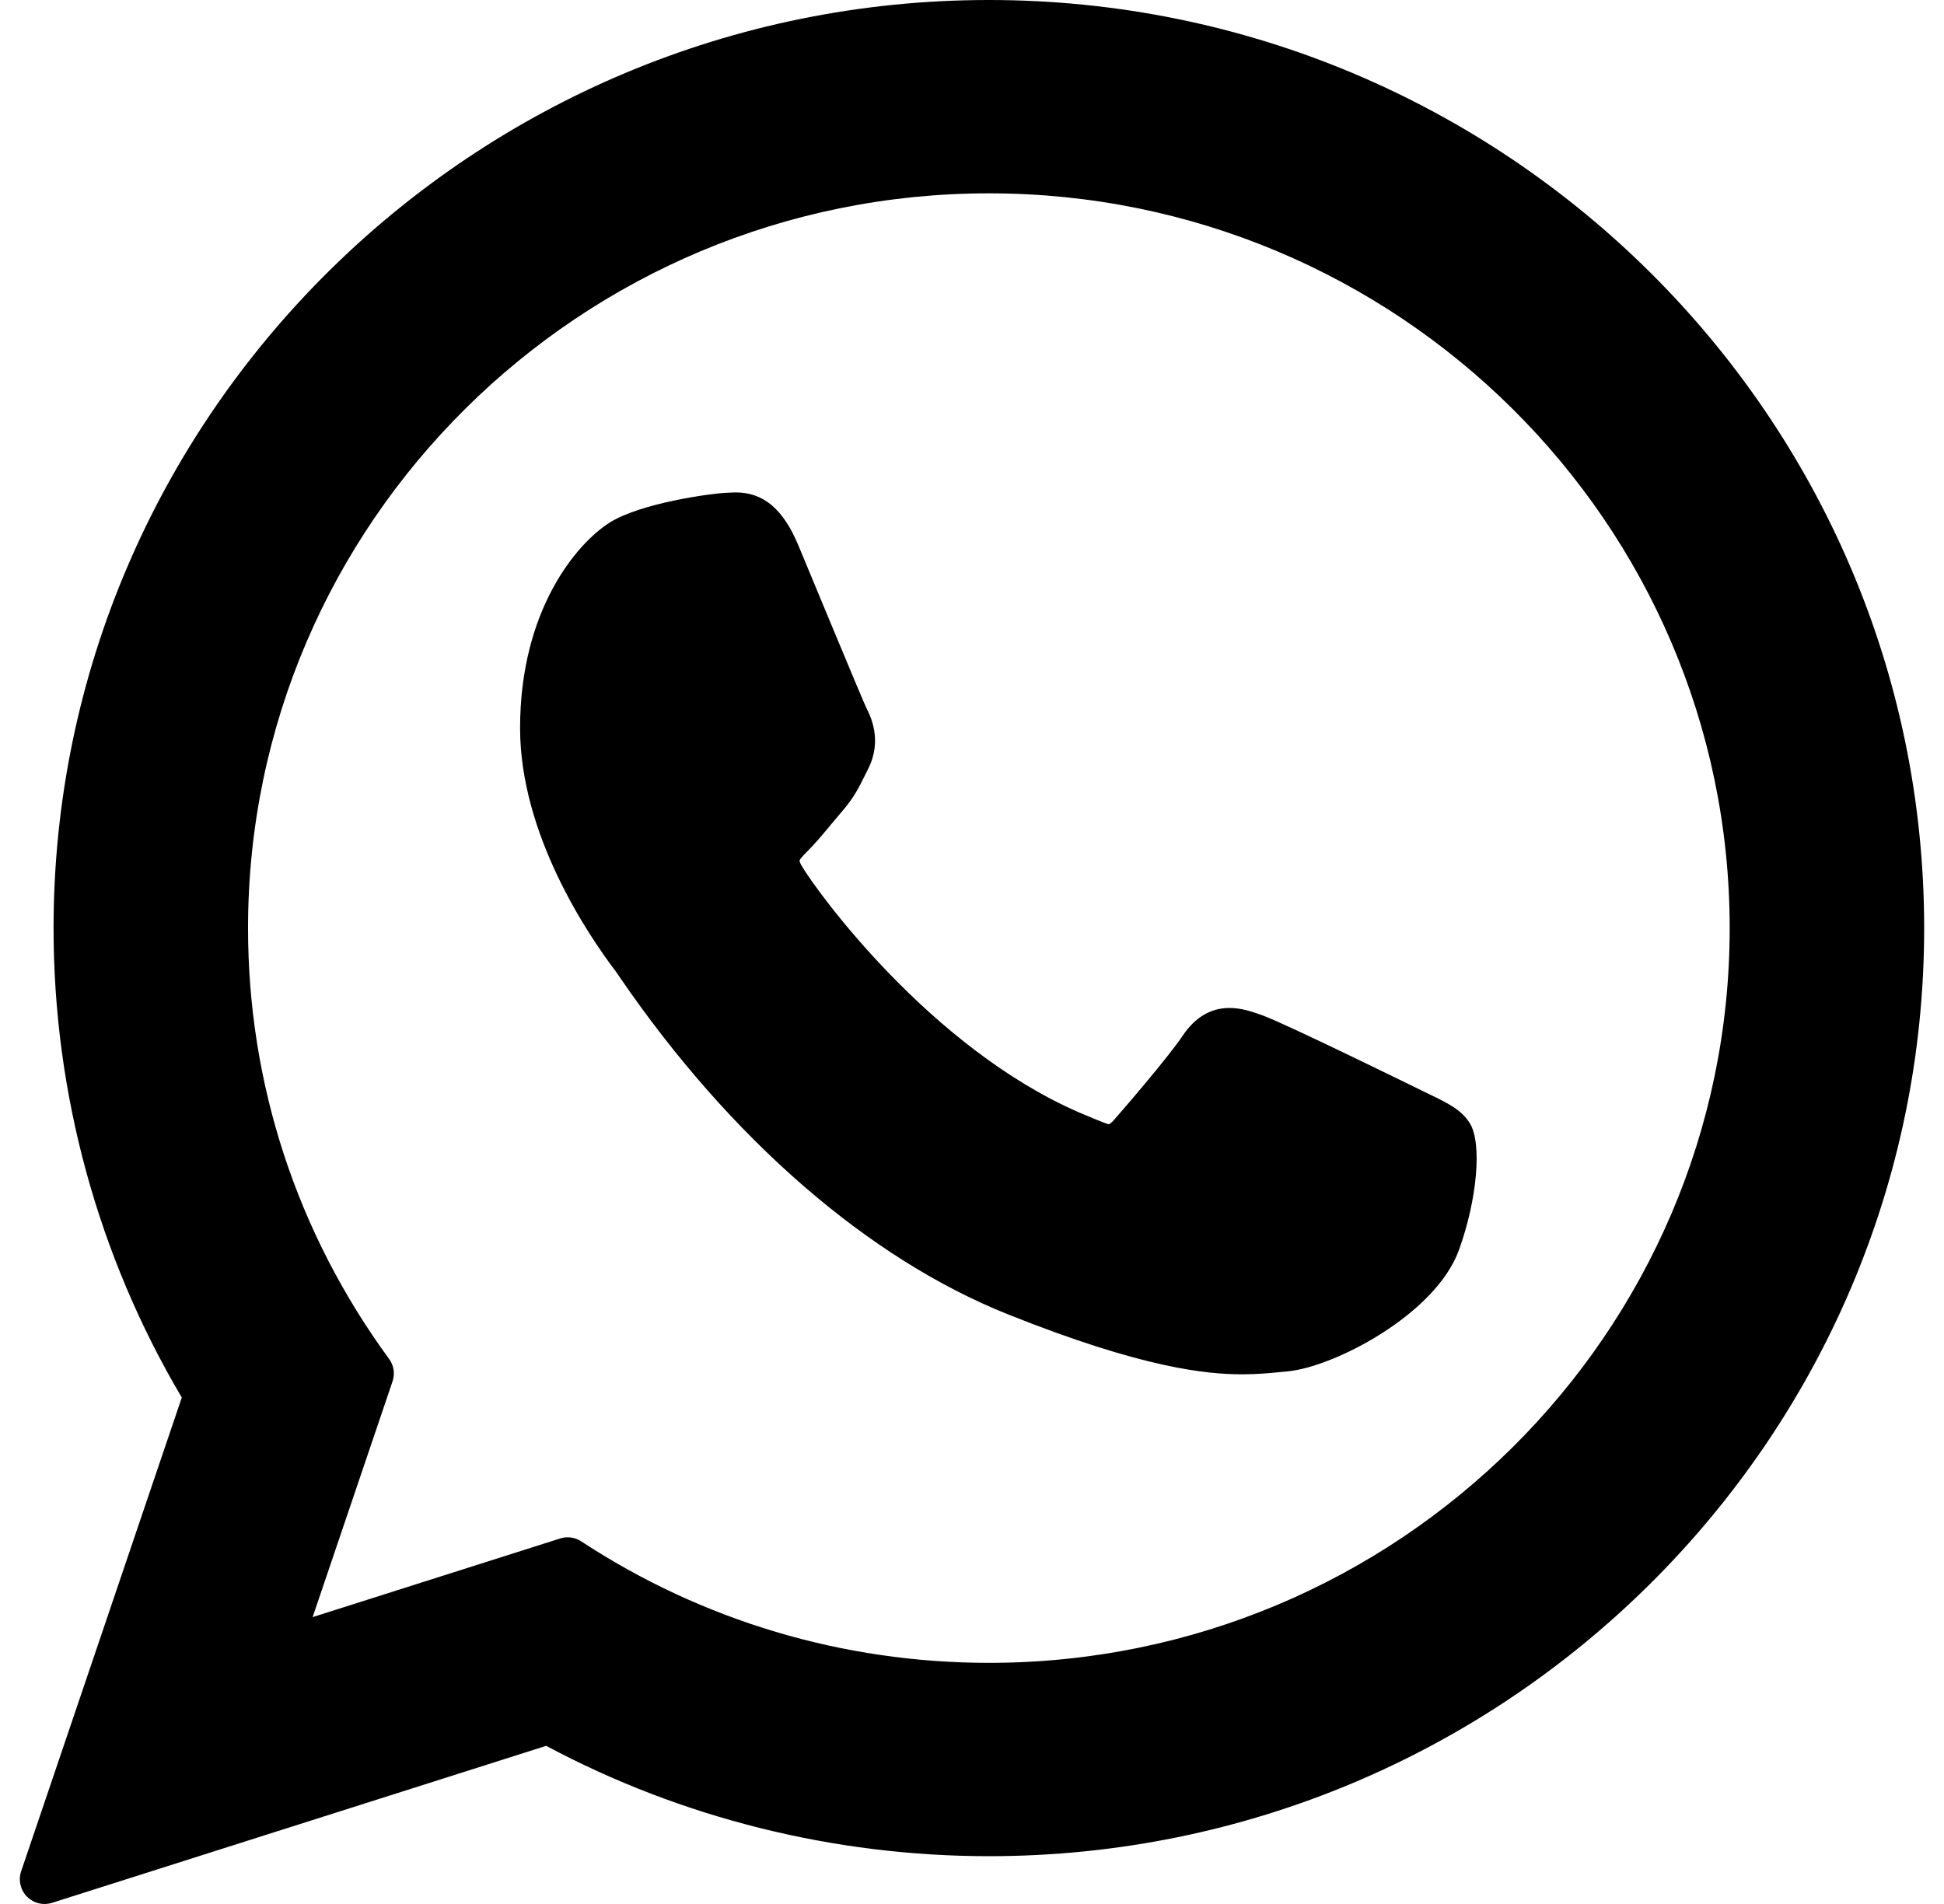 <svg width="49" height="48" viewBox="0 0 49 48" fill="none" xmlns="http://www.w3.org/2000/svg">
<g id="whatsapp-svgrepo-com" clip-path="url(#clip0_2632_14205)">
<g id="XMLID_468_">
<path id="XMLID_469_" d="M36.021 27.583C35.927 27.538 32.428 25.815 31.806 25.591C31.552 25.5 31.28 25.411 30.991 25.411C30.518 25.411 30.122 25.646 29.812 26.109C29.463 26.628 28.404 27.865 28.078 28.235C28.035 28.284 27.977 28.342 27.942 28.342C27.91 28.342 27.369 28.119 27.205 28.048C23.451 26.417 20.602 22.496 20.211 21.835C20.155 21.74 20.153 21.697 20.152 21.697C20.166 21.646 20.292 21.52 20.358 21.454C20.548 21.266 20.755 21.017 20.954 20.777C21.049 20.663 21.144 20.549 21.237 20.441C21.527 20.104 21.656 19.842 21.805 19.539L21.884 19.381C22.249 18.655 21.937 18.043 21.836 17.845C21.753 17.68 20.276 14.114 20.119 13.739C19.741 12.835 19.242 12.414 18.548 12.414C18.484 12.414 18.548 12.414 18.278 12.425C17.95 12.439 16.16 12.675 15.368 13.174C14.529 13.703 13.109 15.389 13.109 18.355C13.109 21.025 14.803 23.545 15.531 24.504C15.549 24.528 15.582 24.577 15.63 24.648C18.416 28.715 21.888 31.73 25.408 33.136C28.797 34.49 30.401 34.647 31.314 34.647H31.314C31.697 34.647 32.004 34.616 32.275 34.59L32.447 34.573C33.617 34.47 36.19 33.136 36.775 31.51C37.236 30.229 37.358 28.83 37.051 28.322C36.841 27.977 36.479 27.803 36.021 27.583Z" fill="black"/>
<path id="XMLID_470_" d="M24.926 0C11.926 0 1.35 10.497 1.35 23.399C1.35 27.572 2.467 31.657 4.582 35.232L0.533 47.176C0.458 47.399 0.514 47.645 0.678 47.813C0.797 47.934 0.959 48 1.123 48C1.186 48 1.25 47.99 1.312 47.971L13.767 44.013C17.175 45.834 21.028 46.795 24.926 46.795C37.925 46.795 48.5 36.3 48.5 23.399C48.5 10.497 37.925 0 24.926 0ZM24.926 41.921C21.258 41.921 17.704 40.862 14.65 38.858C14.548 38.79 14.428 38.756 14.308 38.756C14.245 38.756 14.181 38.765 14.12 38.785L7.88 40.768L9.894 34.826C9.96 34.634 9.927 34.422 9.807 34.258C7.481 31.08 6.252 27.325 6.252 23.399C6.252 13.184 14.629 4.874 24.926 4.874C35.222 4.874 43.598 13.184 43.598 23.399C43.598 33.612 35.222 41.921 24.926 41.921Z" fill="black"/>
</g>
</g>
<defs>
<clipPath id="clip0_2632_14205">
<rect width="48" height="48" fill="white" transform="translate(0.5)"/>
</clipPath>
</defs>
</svg>
